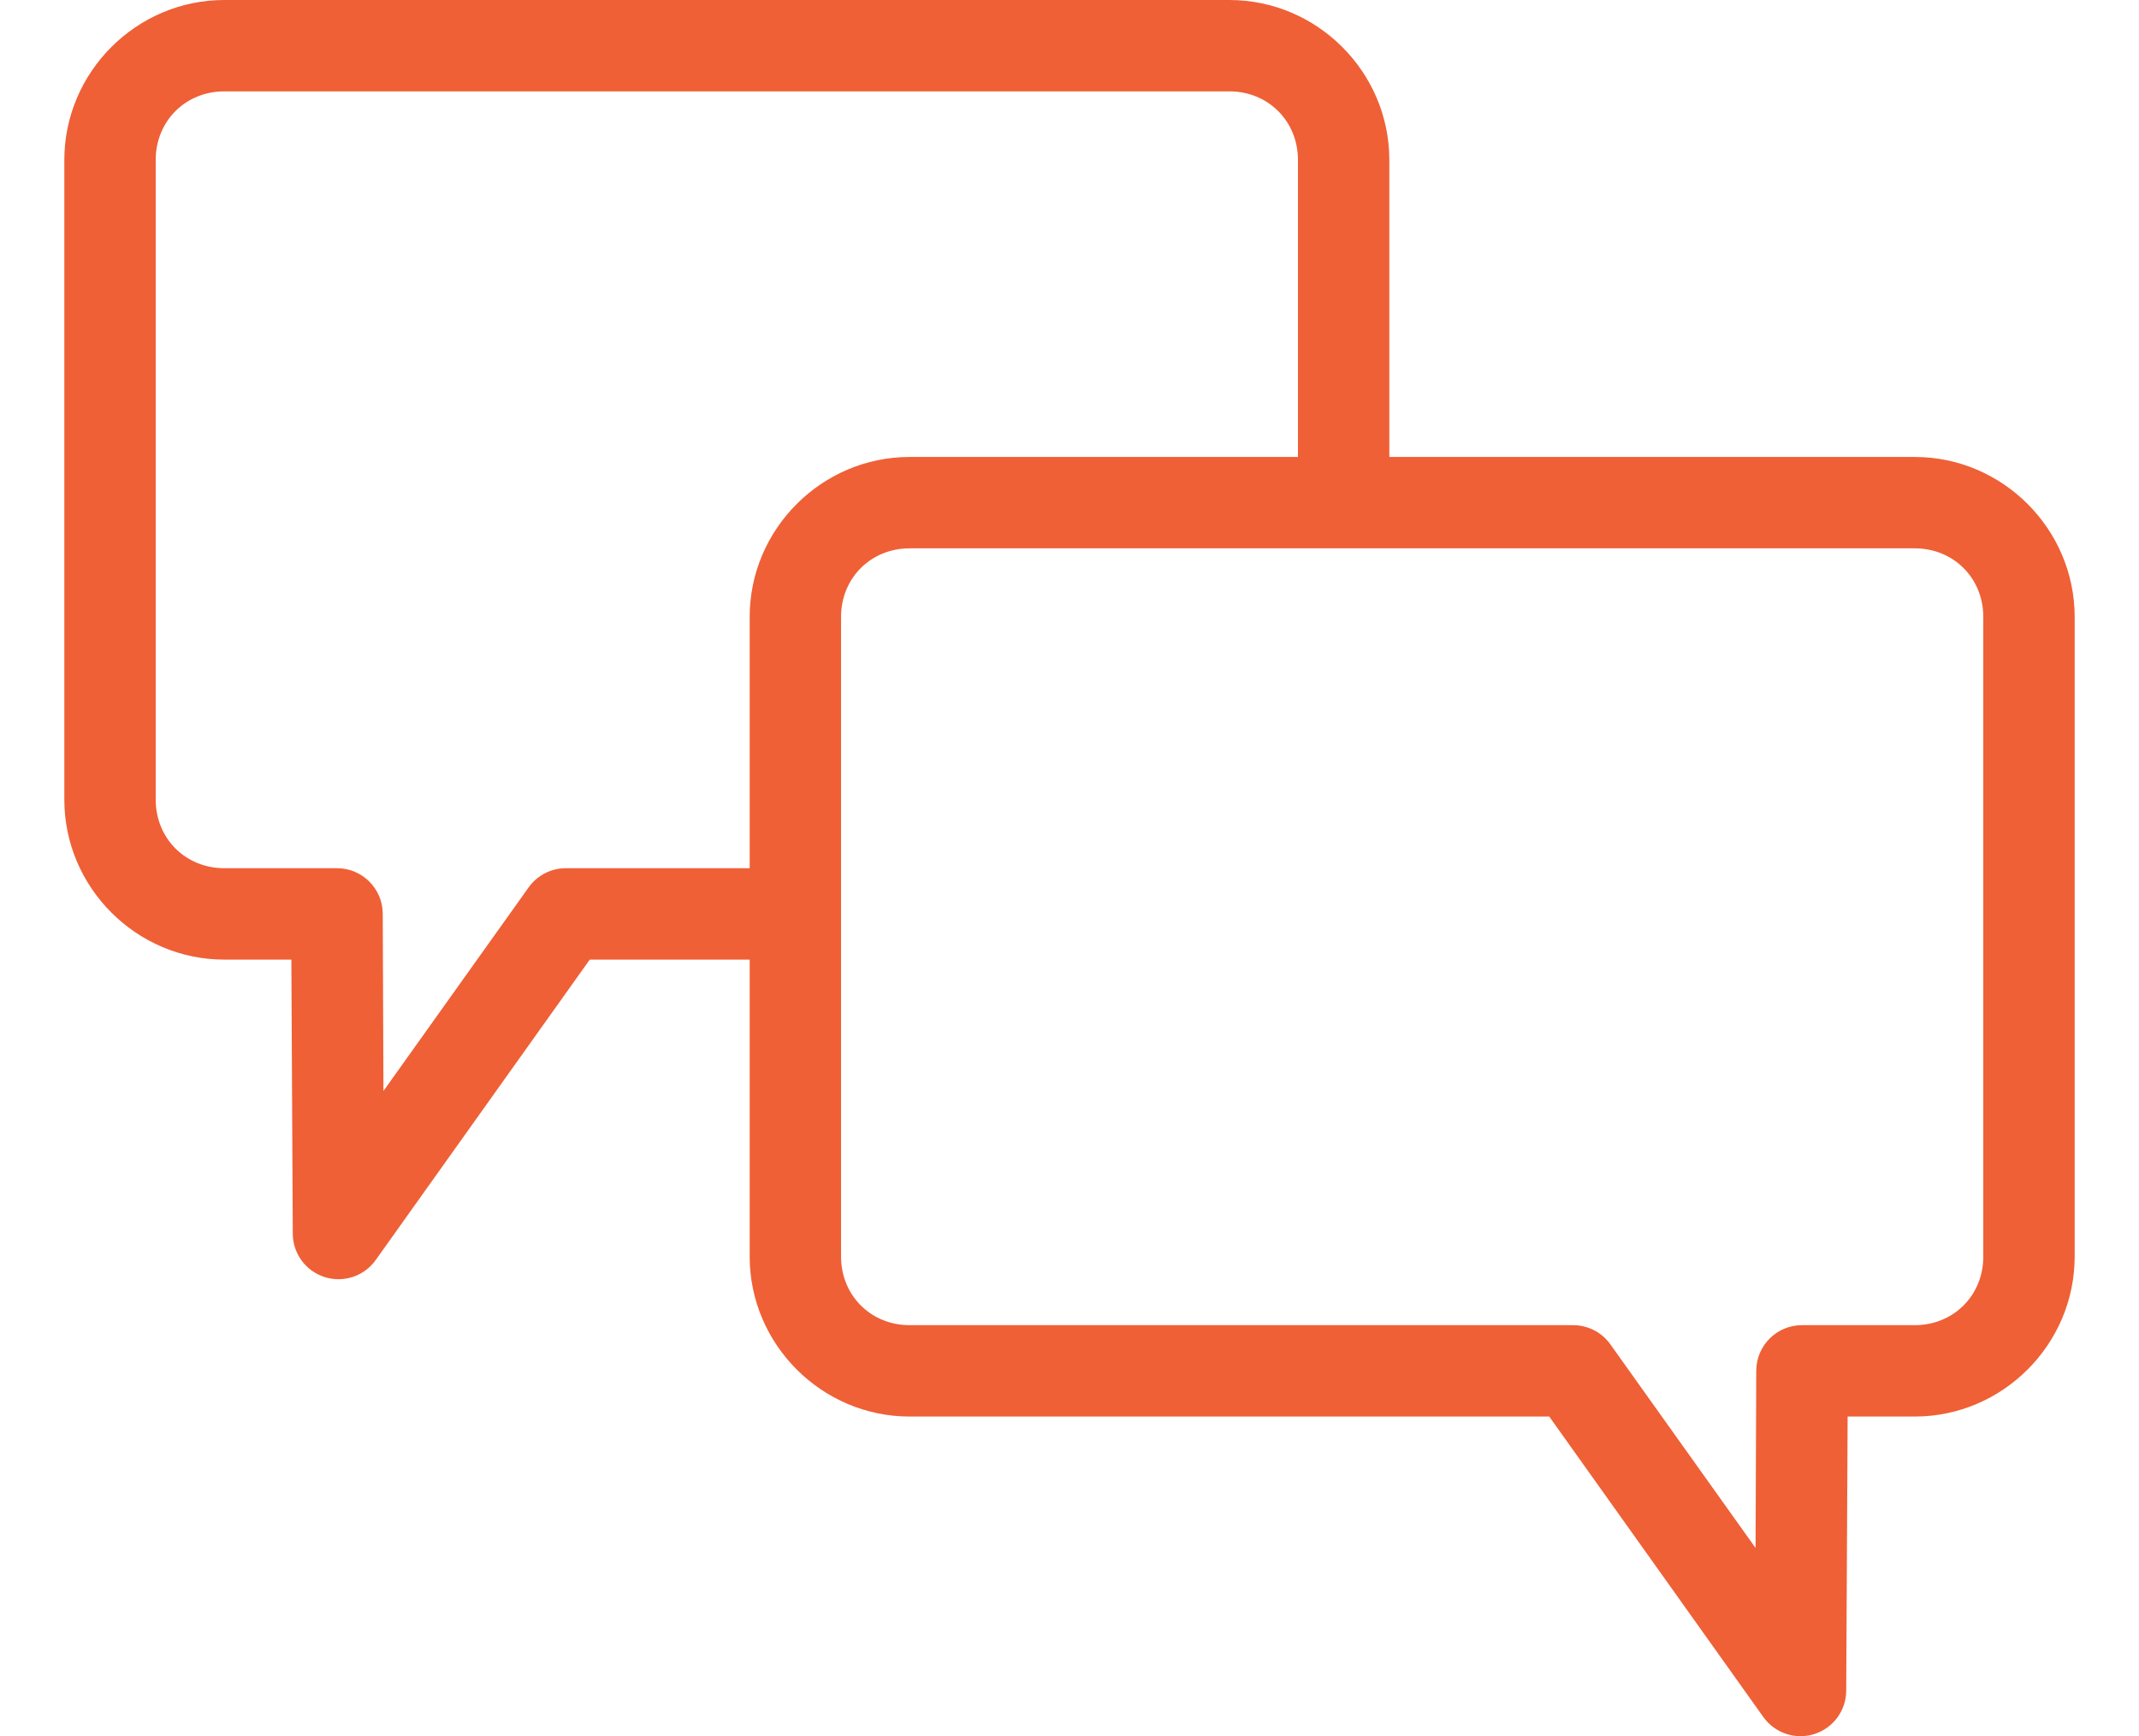 <svg width="154px" height="125px" viewBox="0 0 88 76" version="1.1" xmlns="http://www.w3.org/2000/svg" xmlns:xlink="http://www.w3.org/1999/xlink" xmlns:sketch="http://www.bohemiancoding.com/sketch/ns">
    <g stroke="none" stroke-width="1" fill="none" fill-rule="evenodd" sketch:type="MSPage">
        <g class="hover-effect" sketch:type="MSArtboardGroup" id="icon_mvp_normal" fill="#EF6036">
            <path d="M7,0 C3.157,0 0,3.157 0,7.001 L0,35.005 C0,38.848 3.157,42.006 7,42.006 L9.938,42.006 L10,54.007 C10.005,54.874 10.567,55.639 11.393,55.902 C12.218,56.166 13.12,55.867 13.625,55.163 L23,42.006 L30,42.006 L30,55.007 C30,58.851 33.157,62.008 37,62.008 L65,62.008 L74.375,75.166 C74.88,75.87 75.782,76.169 76.607,75.905 C77.433,75.642 77.995,74.877 78,74.01 L78.062,62.008 L81,62.008 C84.843,62.008 88,58.851 88,55.007 L88,27.004 C88,23.16 84.843,20.003 81,20.003 L58,20.003 L58,7.001 C58,3.157 54.843,0 51,0 L7,0 Z M7,4 L51,4 C52.697,4 54,5.304 54,7.001 L54,20.003 L37,20.003 C33.157,20.003 30,23.16 30,27.004 L30,38.005 L21.969,38.005 C21.328,38 20.724,38.302 20.344,38.817 L13.969,47.756 L13.938,39.974 C13.92,38.882 13.03,38.005 11.938,38.005 L7,38.005 C5.303,38.005 4,36.7 4,35.005 L4,7.001 C4,5.304 5.303,4 7,4 L7,4 Z M37,24.003 L81,24.003 C82.697,24.003 84,25.306 84,27.004 L84,55.007 C84,56.703 82.697,58.008 81,58.008 L76.062,58.008 C74.97,58.008 74.08,58.885 74.062,59.977 L74.031,67.759 L67.656,58.82 C67.276,58.305 66.672,58.003 66.031,58.008 L37,58.008 C35.303,58.008 34,56.703 34,55.007 L34,27.004 C34,25.306 35.303,24.003 37,24.003 L37,24.003 Z"
                   sketch:type="MSShapeGroup"></path>
        </g>
    </g>
</svg>
